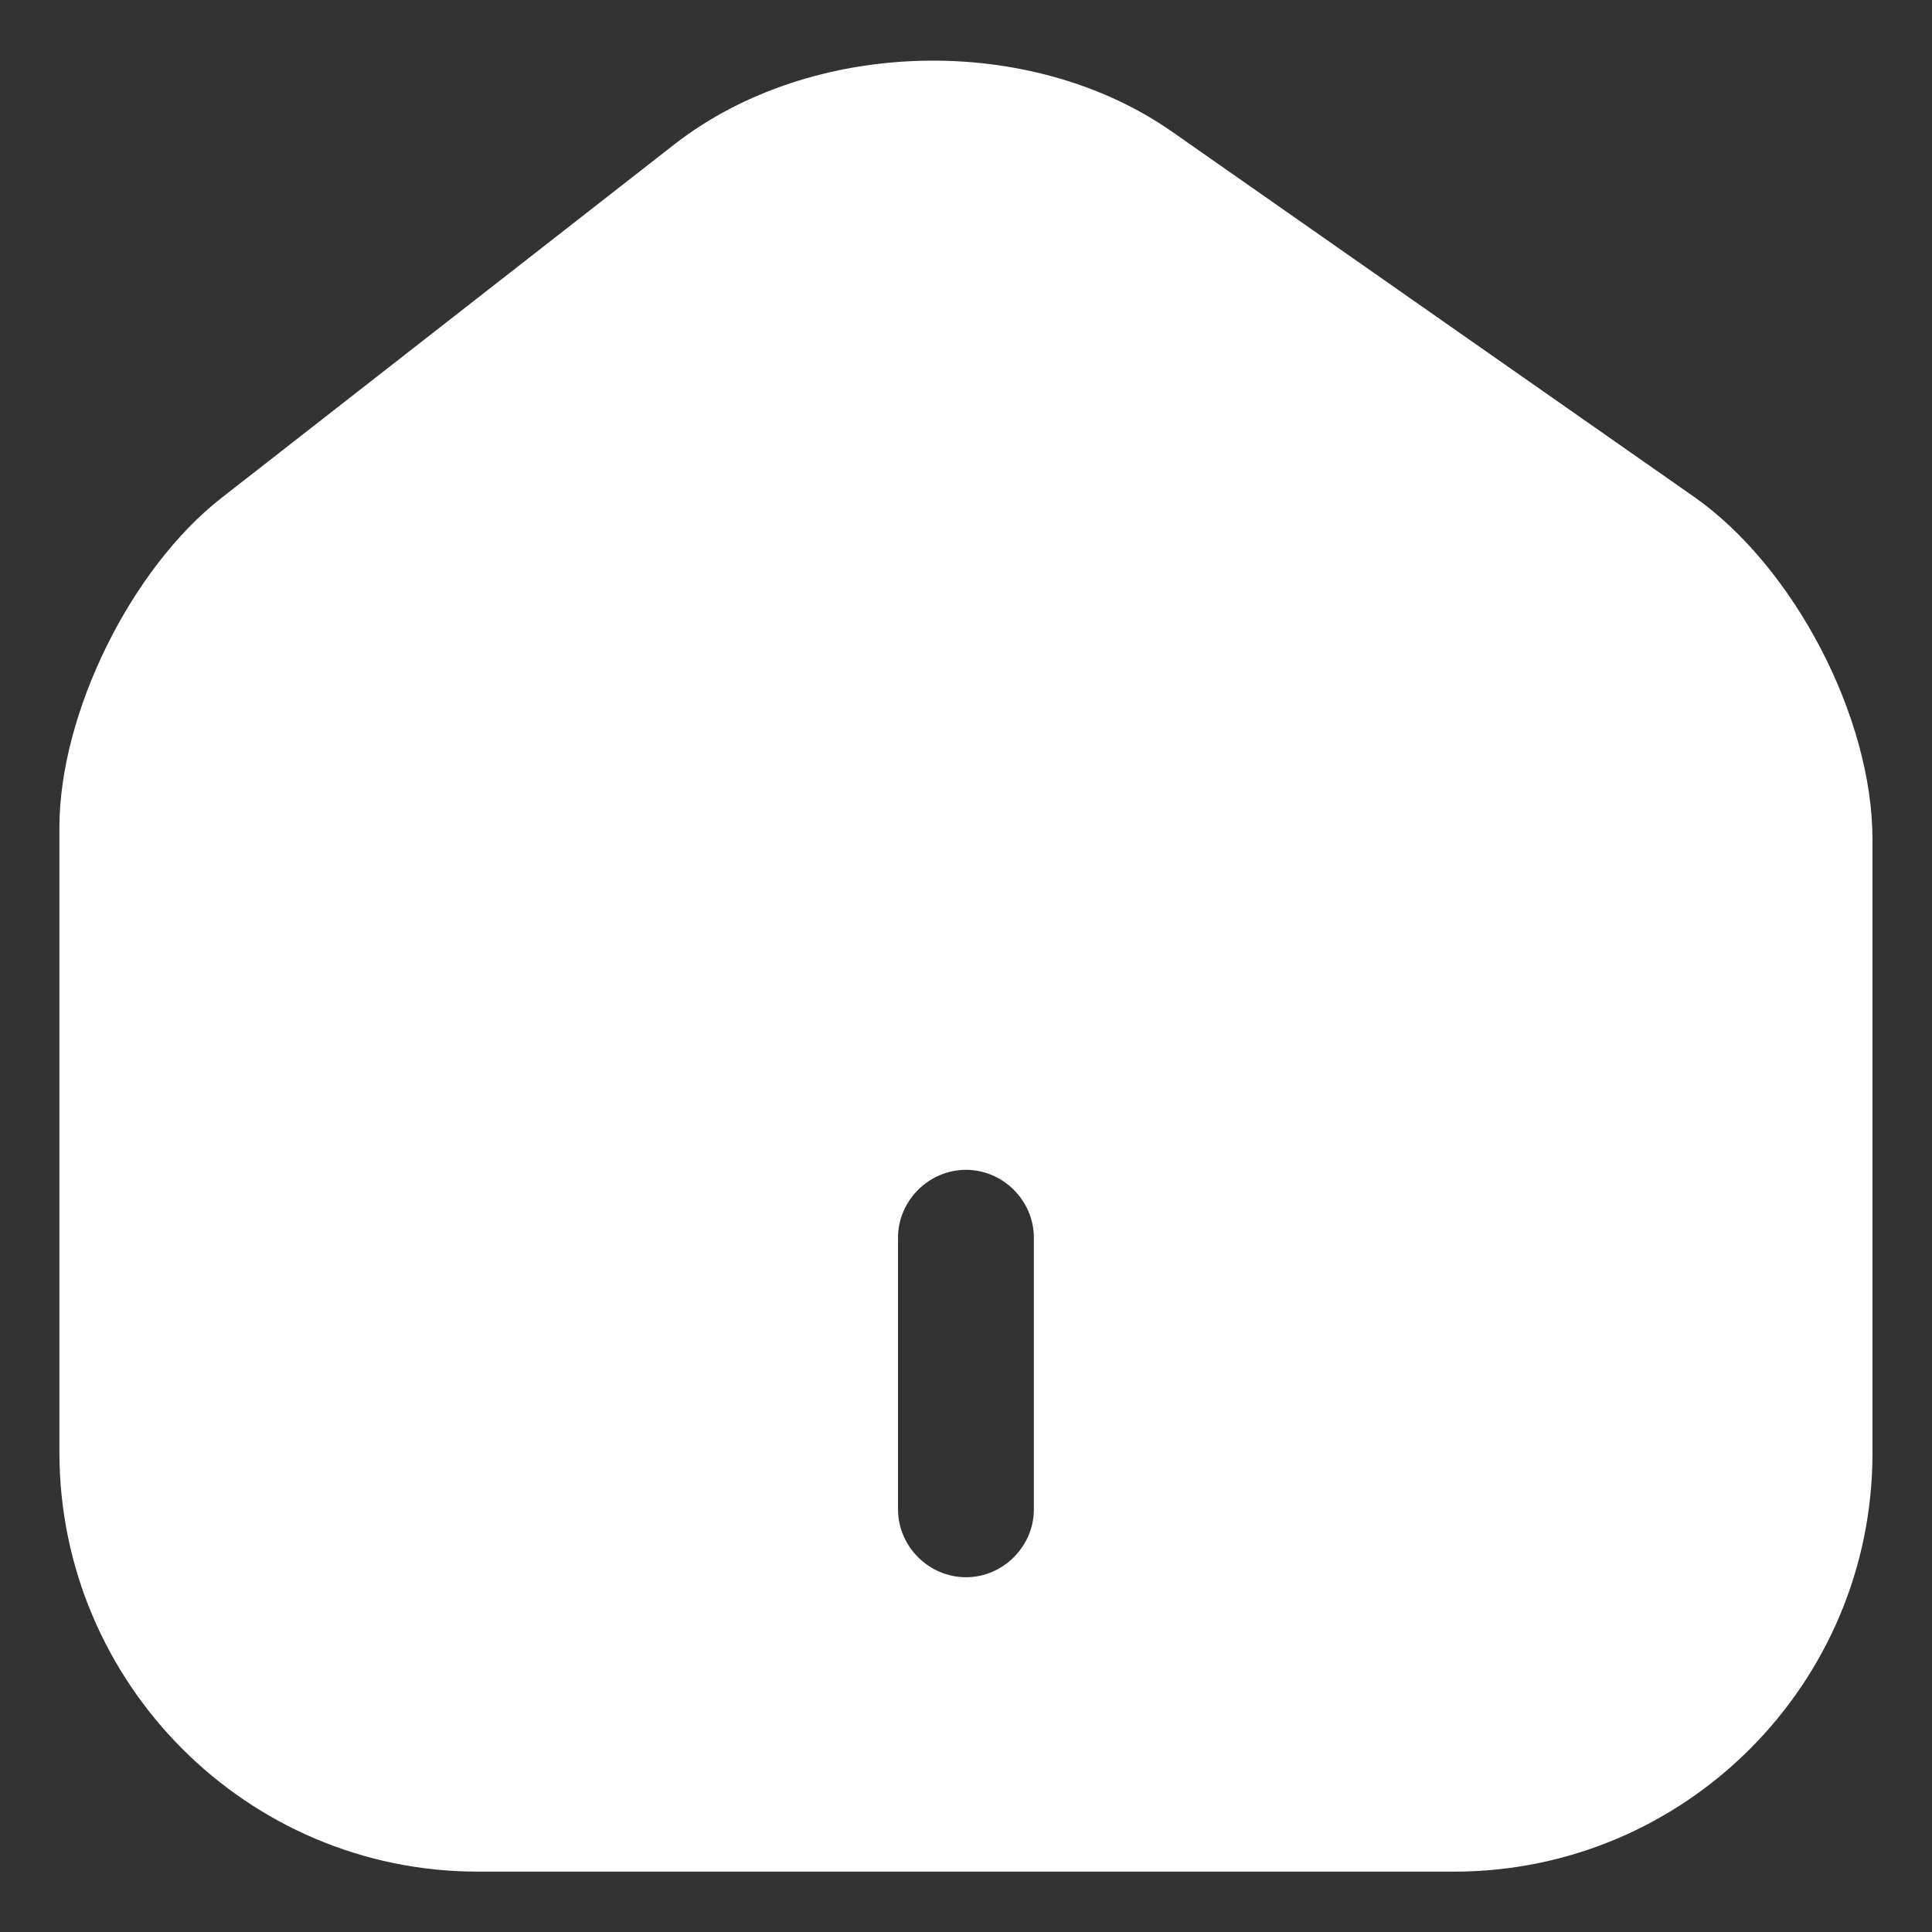 <svg width="16" height="16" viewBox="0 0 16 16" fill="none" xmlns="http://www.w3.org/2000/svg">
<rect x="0" y="0" width="16" height="16" fill="#333333" stroke="none"/>
<path d="M14.03 4.115L9.71 1.093C8.532 0.268 6.725 0.313 5.592 1.19L1.835 4.123C1.085 4.708 0.492 5.908 0.492 6.853V12.027C0.492 13.94 2.045 15.5 3.957 15.5H12.042C13.955 15.5 15.507 13.947 15.507 12.035V6.95C15.507 5.938 14.855 4.693 14.03 4.115ZM8.562 12.5C8.562 12.807 8.307 13.062 8 13.062C7.692 13.062 7.437 12.807 7.437 12.5V10.25C7.437 9.943 7.692 9.688 8 9.688C8.307 9.688 8.562 9.943 8.562 10.25V12.5Z" fill="white"/>
</svg>
